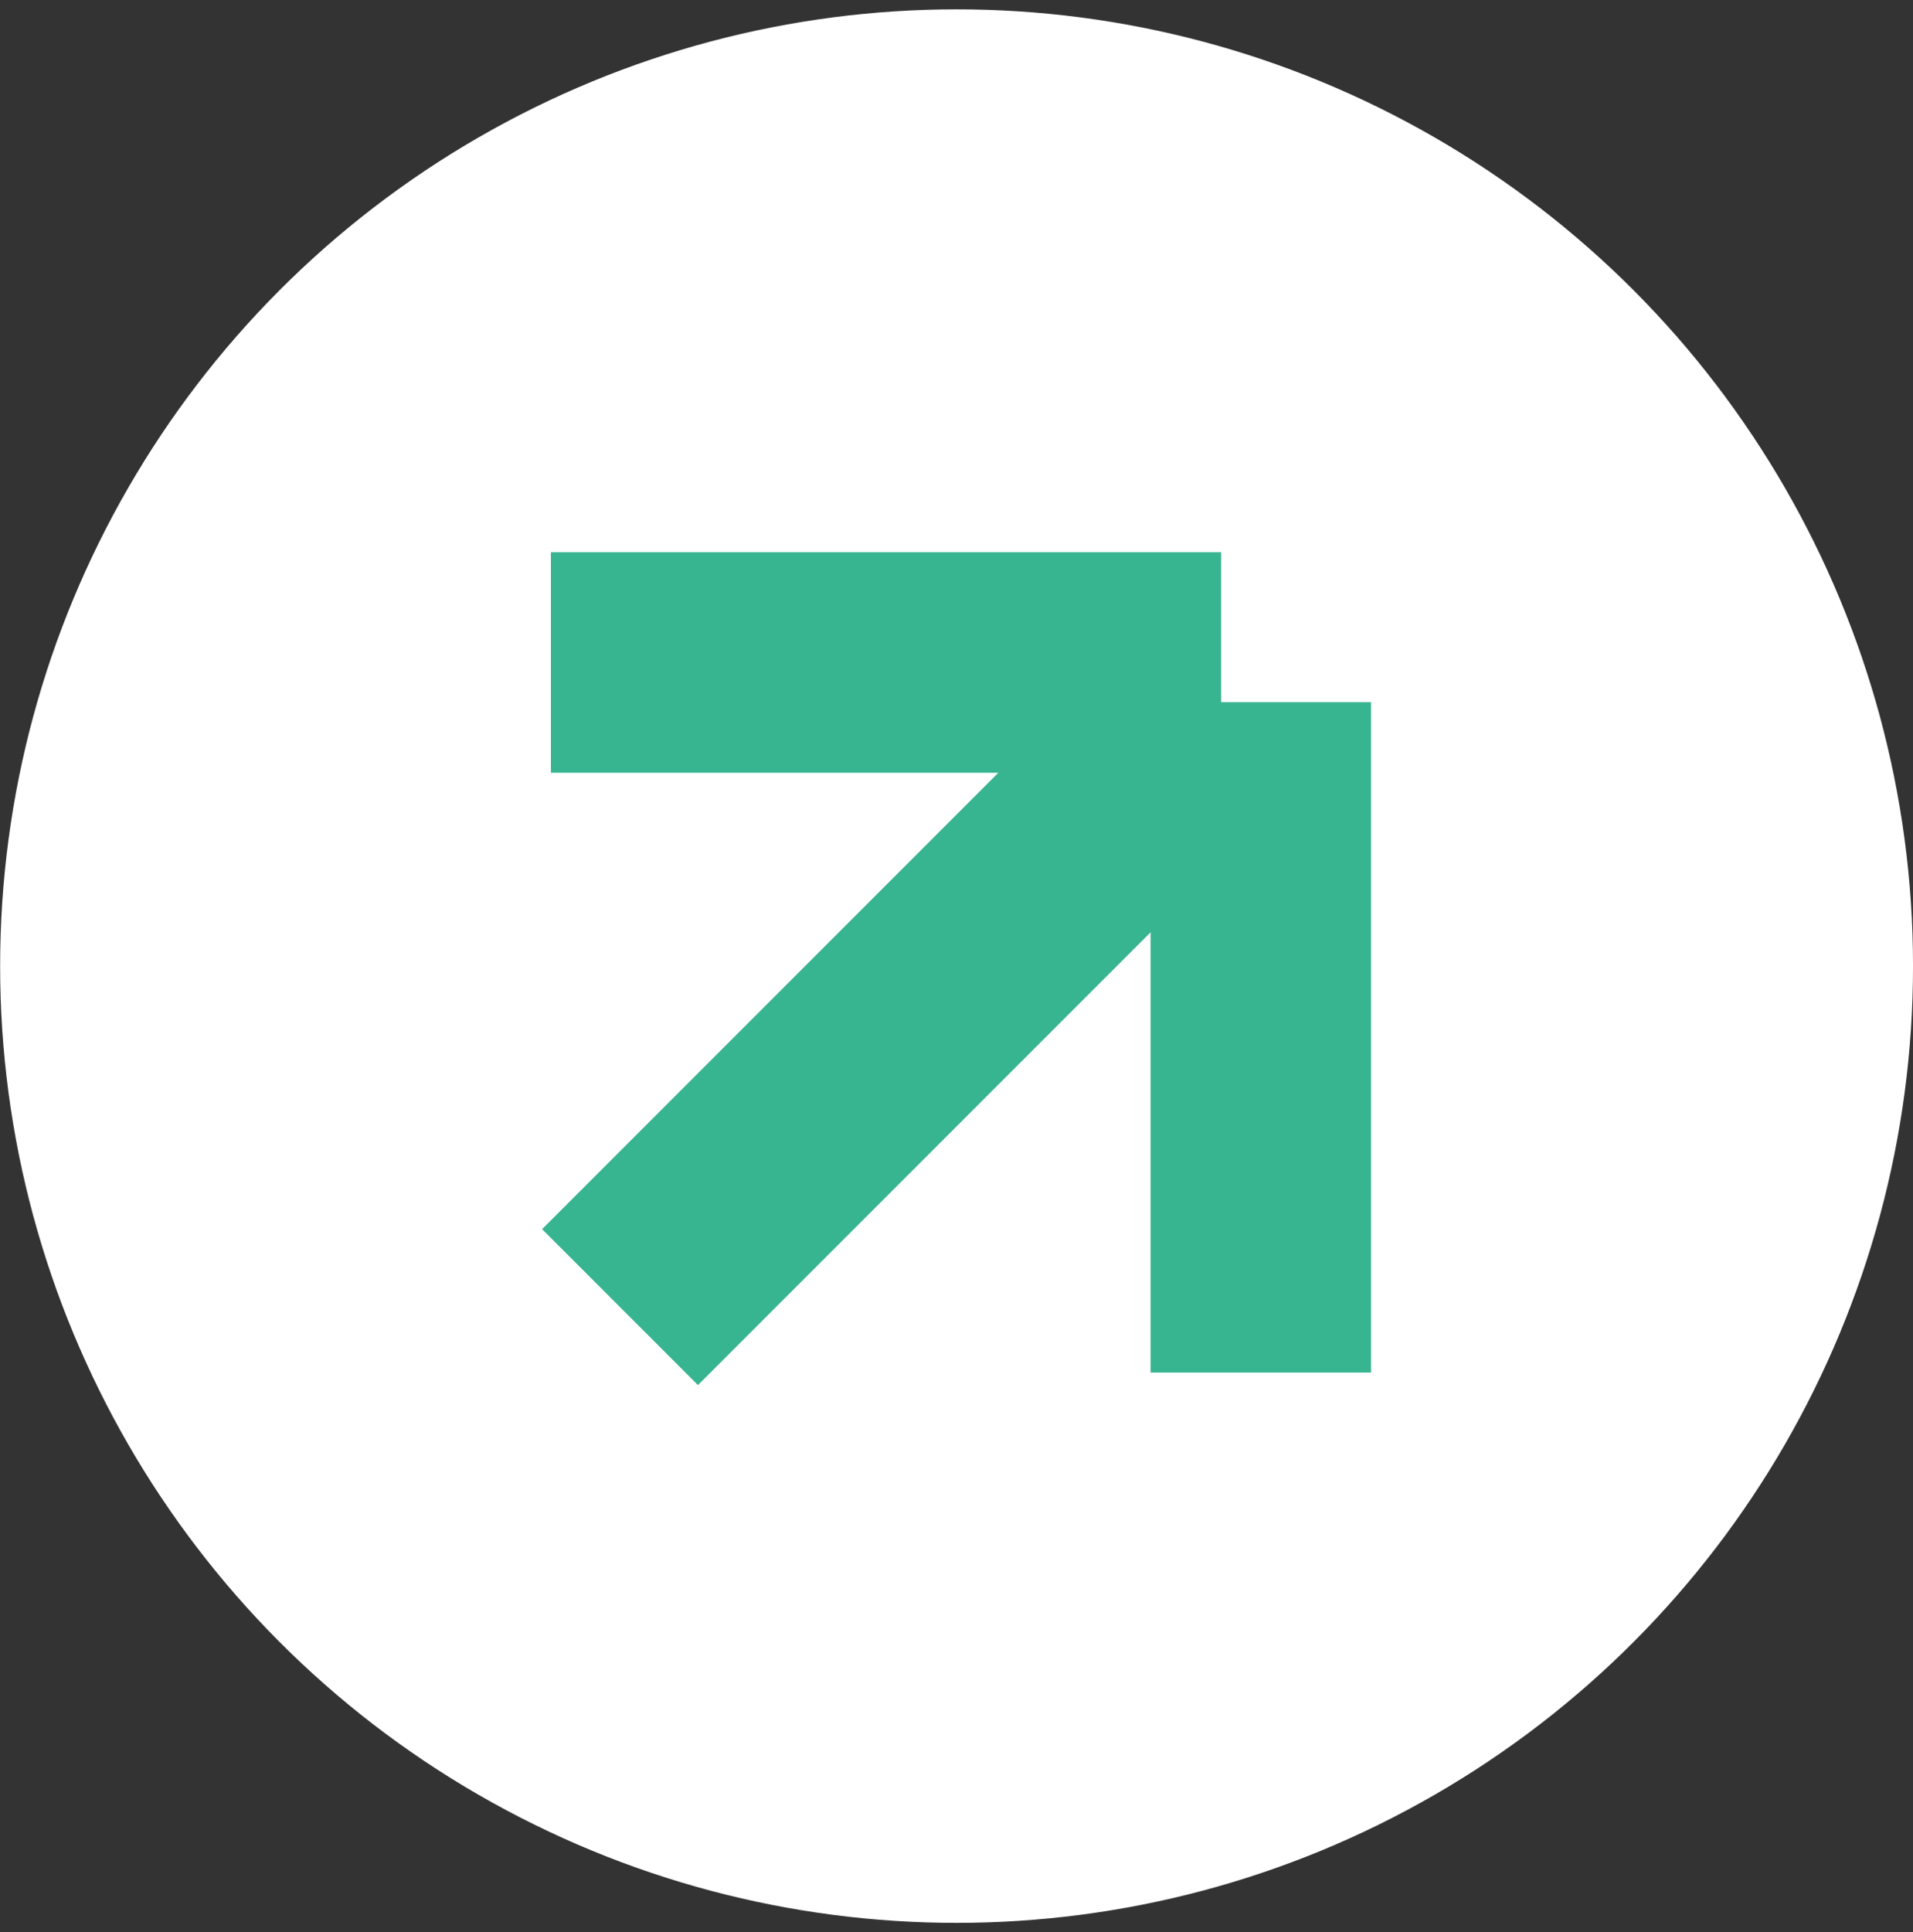 <?xml version="1.0" encoding="UTF-8"?> <svg xmlns="http://www.w3.org/2000/svg" width="103" height="104" viewBox="0 0 103 104" fill="none"><rect x="0" y="0" width="103" height="104" fill="#333333" stroke="none"/><circle cx="51.504" cy="52" r="51.497" fill="white"></circle><rect x="29.663" y="29.723" width="36.084" height="11.87" fill="#37B490"></rect><rect x="73.818" y="37.794" width="36.084" height="11.87" transform="rotate(90 73.818 37.794)" fill="#37B490"></rect><rect x="67.817" y="44.315" width="42.761" height="11.87" transform="rotate(135 67.817 44.315)" fill="#37B490"></rect></svg> 